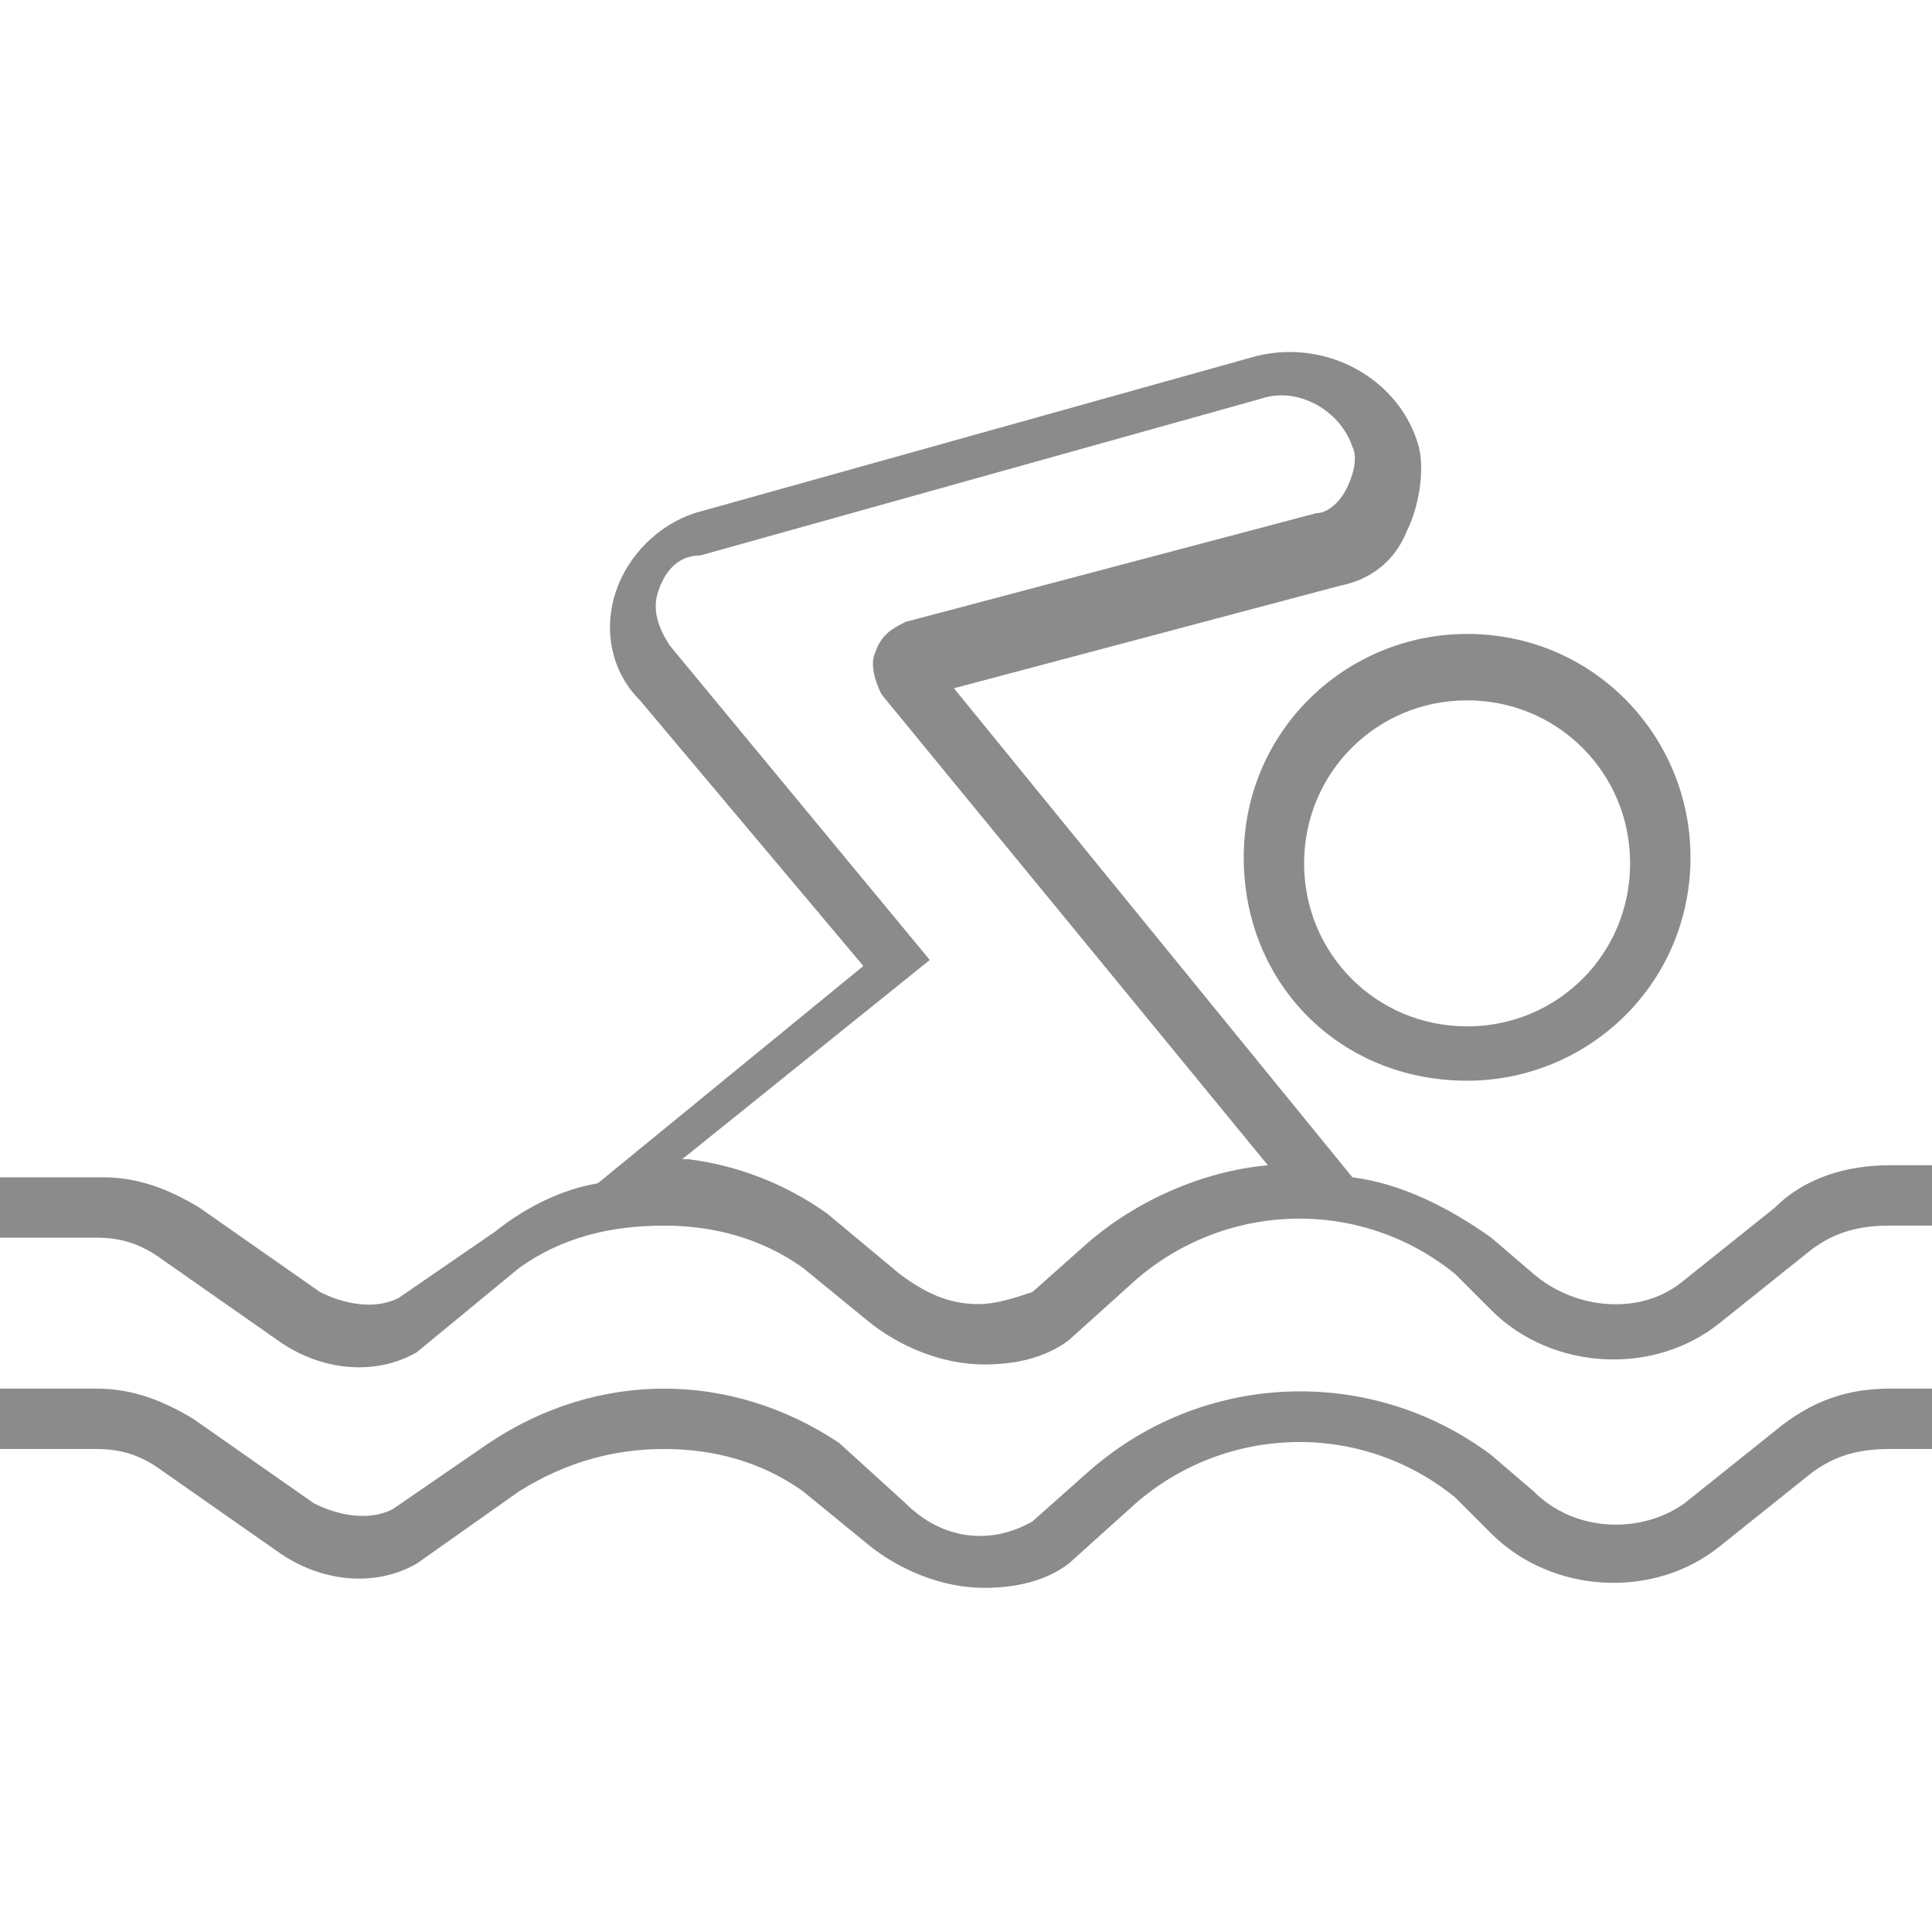 <?xml version="1.0" encoding="utf-8"?>
<!-- Generator: Adobe Illustrator 21.0.0, SVG Export Plug-In . SVG Version: 6.00 Build 0)  -->
<svg version="1.1" id="Layer_1" xmlns="http://www.w3.org/2000/svg" xmlns:xlink="http://www.w3.org/1999/xlink" x="0px" y="0px"
	 width="32px" height="32px" viewBox="0 0 32 32" style="enable-background:new 0 0 32 32;" xml:space="preserve">
<style type="text/css">
	.st0{fill:#8B8B8B;}
</style>
<g>
	<g>
		<g>
			<path class="st0" d="M29.4,20l-1.5,1.2c-0.7,0.6-1.8,0.5-2.5-0.1l-0.7-0.6c-0.7-0.5-1.5-0.9-2.3-1l0,0l0,0l-6.6-8.1l0,0l6.4-1.7
				c0.5-0.1,0.9-0.4,1.1-0.9c0.2-0.4,0.3-1,0.2-1.4c-0.3-1.1-1.5-1.8-2.7-1.5l-9.3,2.6c-0.6,0.2-1.1,0.7-1.3,1.3
				c-0.2,0.6-0.1,1.3,0.4,1.8l3.7,4.4l0,0l-4.4,3.6c-0.6,0.1-1.2,0.4-1.7,0.8l-1.6,1.1c-0.4,0.2-0.9,0.1-1.3-0.1l-2-1.4
				c-0.5-0.3-1-0.5-1.6-0.5H0v1h1.6c0.4,0,0.7,0.1,1,0.3l2,1.4c0.7,0.5,1.6,0.6,2.3,0.2L8.6,21c0.7-0.5,1.5-0.7,2.4-0.7
				c0.8,0,1.6,0.2,2.3,0.7l1.1,0.9c0.5,0.4,1.2,0.7,1.9,0.7c0.5,0,1-0.1,1.4-0.4l1-0.9c1.5-1.4,3.8-1.5,5.4-0.2l0.6,0.6
				c1,1,2.7,1.1,3.8,0.2l1.5-1.2c0.4-0.3,0.8-0.4,1.3-0.4H32v-1h-0.7C30.6,19.3,29.9,19.5,29.4,20 M21,19.3c-1.1,0.1-2.2,0.6-3,1.3
				l-0.9,0.8c-0.3,0.1-0.6,0.2-0.9,0.2c-0.5,0-0.9-0.2-1.3-0.5l-1.2-1c-0.7-0.5-1.5-0.8-2.3-0.9l-0.1,0l0,0l4.1-3.3l-4.3-5.2
				c-0.2-0.3-0.3-0.6-0.2-0.9c0.1-0.3,0.3-0.6,0.7-0.6l9.3-2.6c0.6-0.2,1.3,0.2,1.5,0.8c0.1,0.2,0,0.5-0.1,0.7
				c-0.1,0.2-0.3,0.4-0.5,0.4l-6.8,1.8c-0.2,0.1-0.4,0.2-0.5,0.5c-0.1,0.2,0,0.5,0.1,0.7L21,19.3L21,19.3z"/>
			<path class="st0" d="M25.4,24.7l-0.7-0.6c-2-1.5-4.8-1.4-6.7,0.3l-0.9,0.8c-0.7,0.4-1.5,0.3-2.1-0.3l-1.1-1l0,0
				c-1.8-1.2-4-1.2-5.8,0L6.5,25c-0.4,0.2-0.9,0.1-1.3-0.1l-2-1.4c-0.5-0.3-1-0.5-1.6-0.5H0v1h1.6c0.4,0,0.7,0.1,1,0.3l2,1.4
				c0.7,0.5,1.6,0.6,2.3,0.2l1.7-1.2C9.4,24.2,10.2,24,11,24c0.8,0,1.6,0.2,2.3,0.7l1.1,0.9c0.5,0.4,1.2,0.7,1.9,0.7
				c0.5,0,1-0.1,1.4-0.4l1-0.9c1.5-1.4,3.8-1.5,5.4-0.2l0.6,0.6c1,1,2.7,1.1,3.8,0.2l1.5-1.2c0.4-0.3,0.8-0.4,1.3-0.4H32v-1h-0.7
				c-0.7,0-1.3,0.2-1.9,0.7l-1.5,1.2C27.2,25.4,26.1,25.4,25.4,24.7"/>
			<path class="st0" d="M24.3,17.9c2,0,3.7-1.6,3.7-3.7c0-2-1.6-3.7-3.7-3.7c-2,0-3.7,1.6-3.7,3.7C20.6,16.3,22.2,17.9,24.3,17.9
				 M24.3,11.6c1.5,0,2.7,1.2,2.7,2.7c0,1.5-1.2,2.7-2.7,2.7c-1.5,0-2.7-1.2-2.7-2.7C21.6,12.8,22.8,11.6,24.3,11.6"/>
		</g>
	</g>
</g>
</svg>
